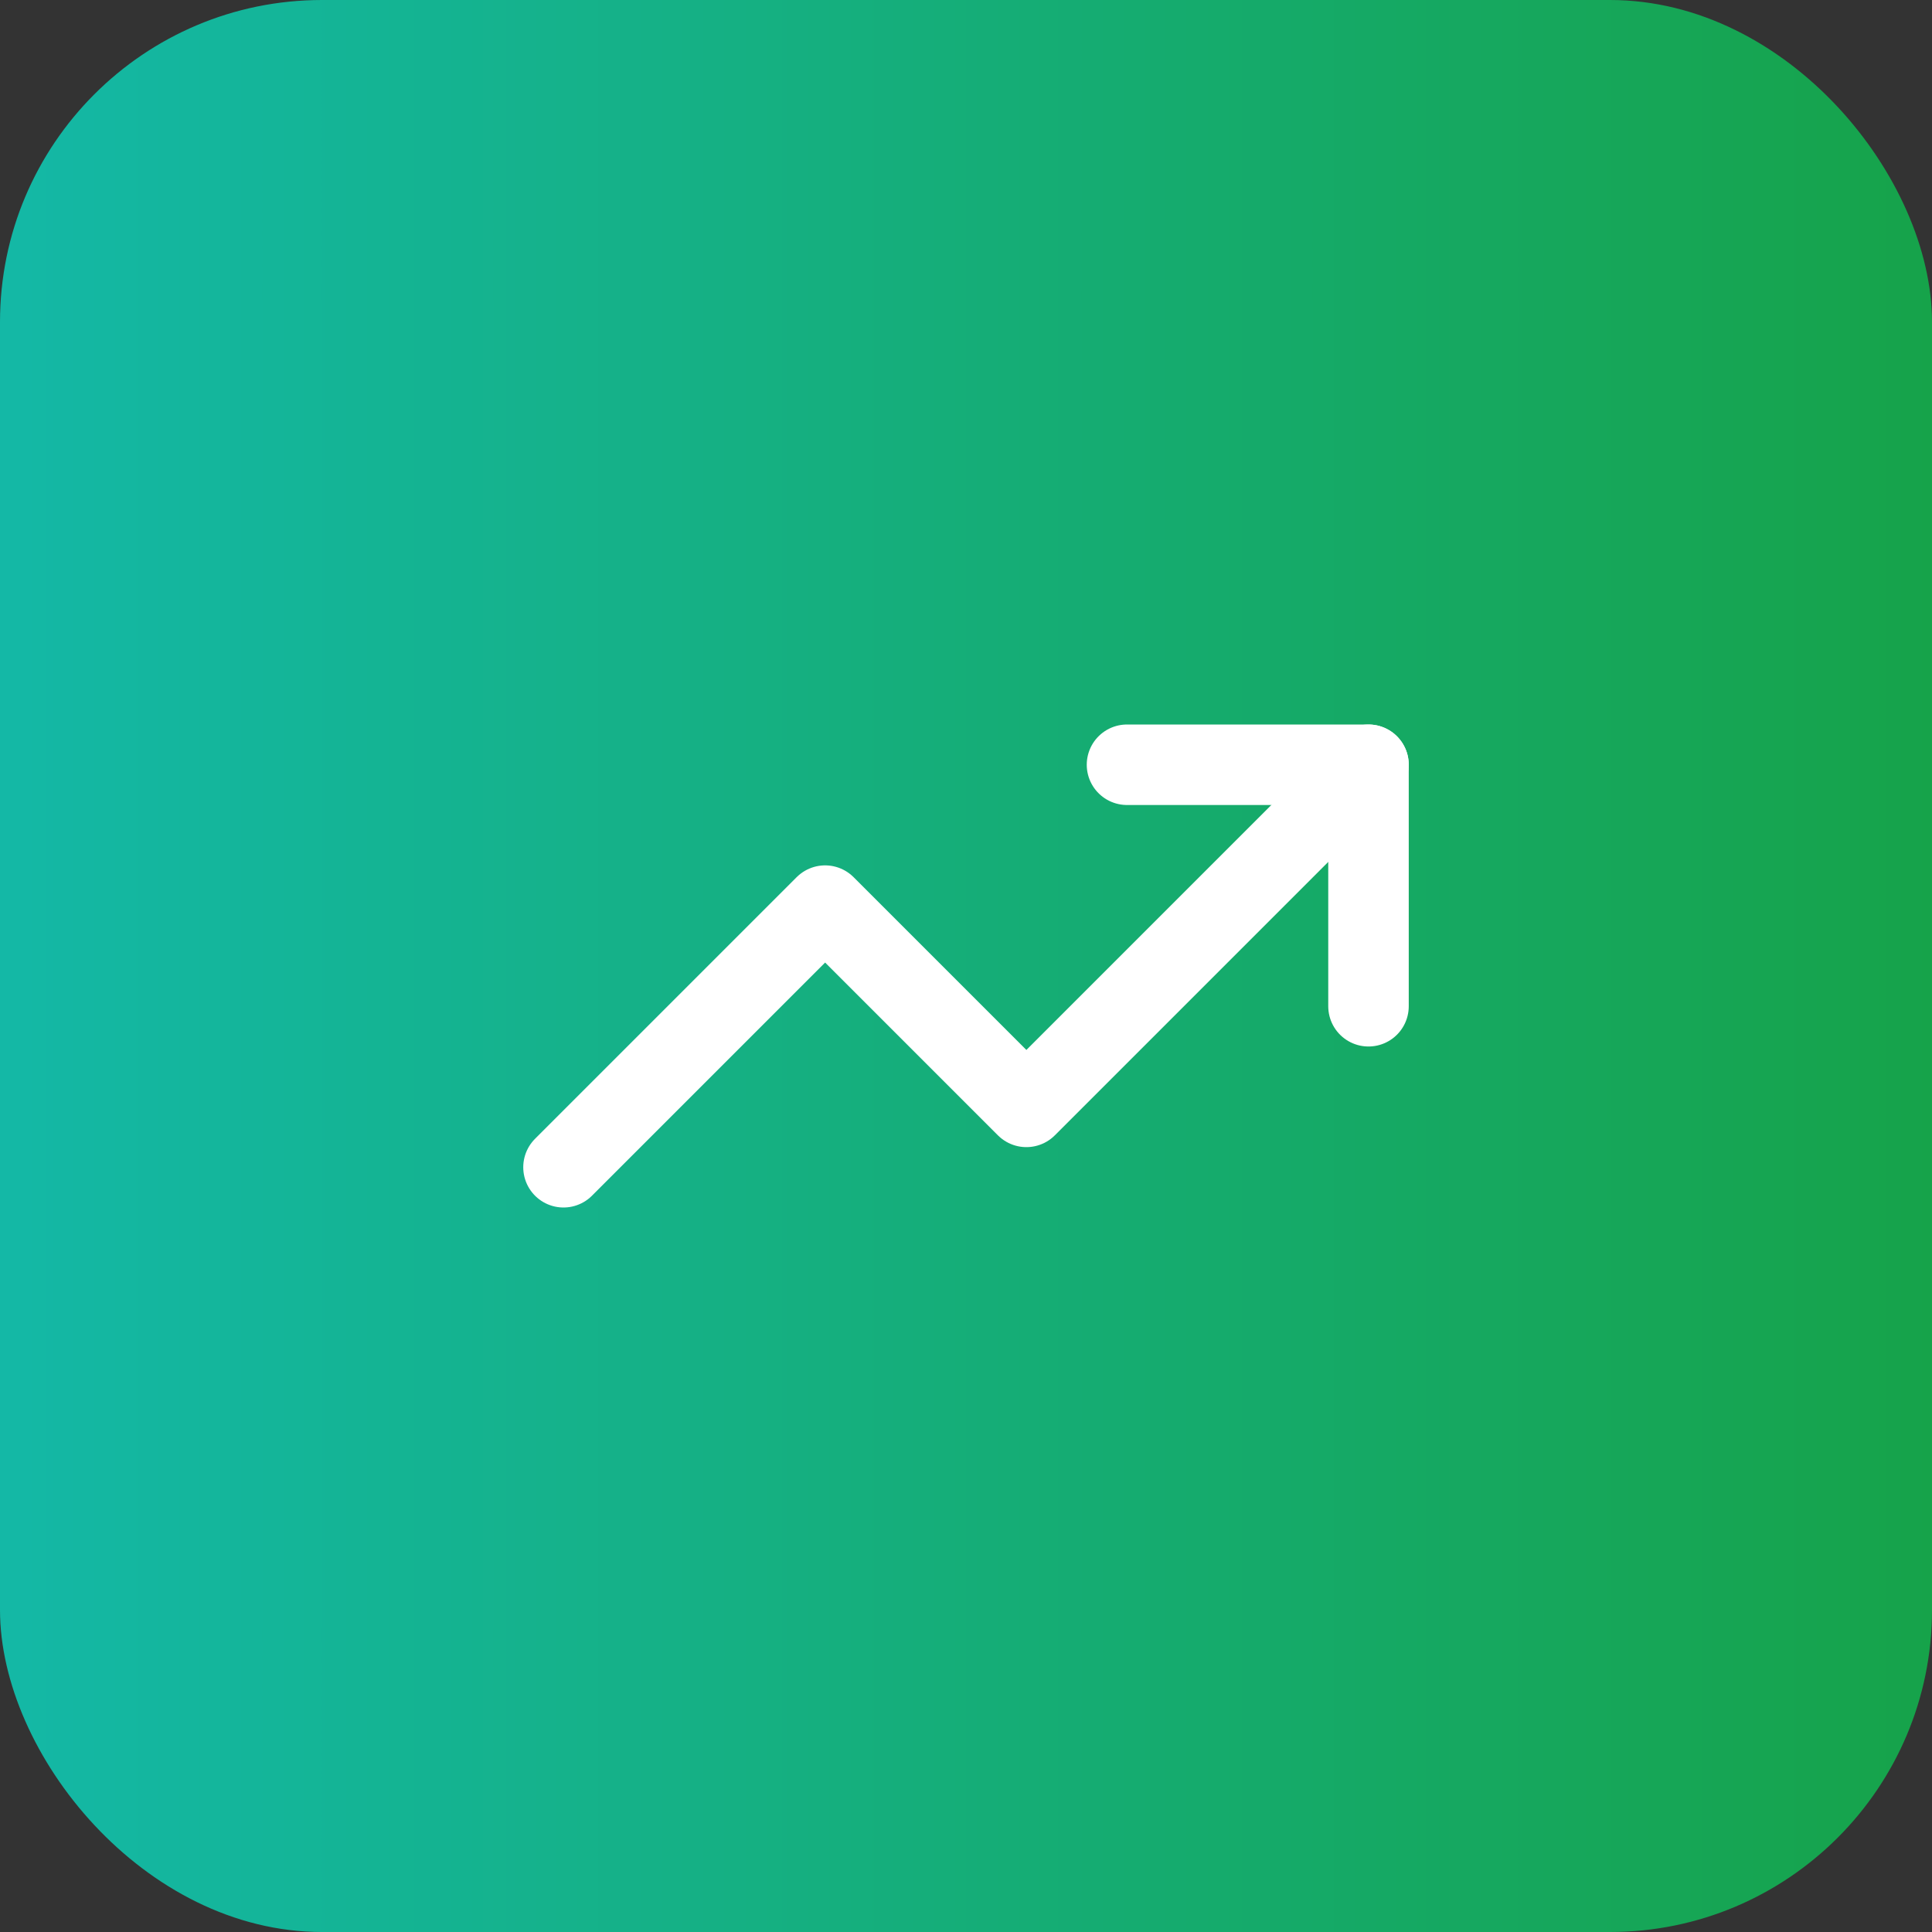 <svg xmlns="http://www.w3.org/2000/svg" width="48" height="48" viewBox="0 0 48 48" fill="none"><rect x="0" y="0" width="48" height="48" fill="#333333" stroke="none"/><rect width="48" height="48" rx="8" fill="url(#paint0_linear_278_489)"></rect><path d="M34 19L25.5 27.5L20.5 22.5L14 29" stroke="white" stroke-width="2" stroke-linecap="round" stroke-linejoin="round"></path><path d="M28 19H34V25" stroke="white" stroke-width="2" stroke-linecap="round" stroke-linejoin="round"></path><defs><linearGradient id="paint0_linear_278_489" x1="0" y1="24" x2="48" y2="24" gradientUnits="userSpaceOnUse"><stop stop-color="#14B8A6"></stop><stop offset="1" stop-color="#16A34A"></stop></linearGradient></defs></svg>